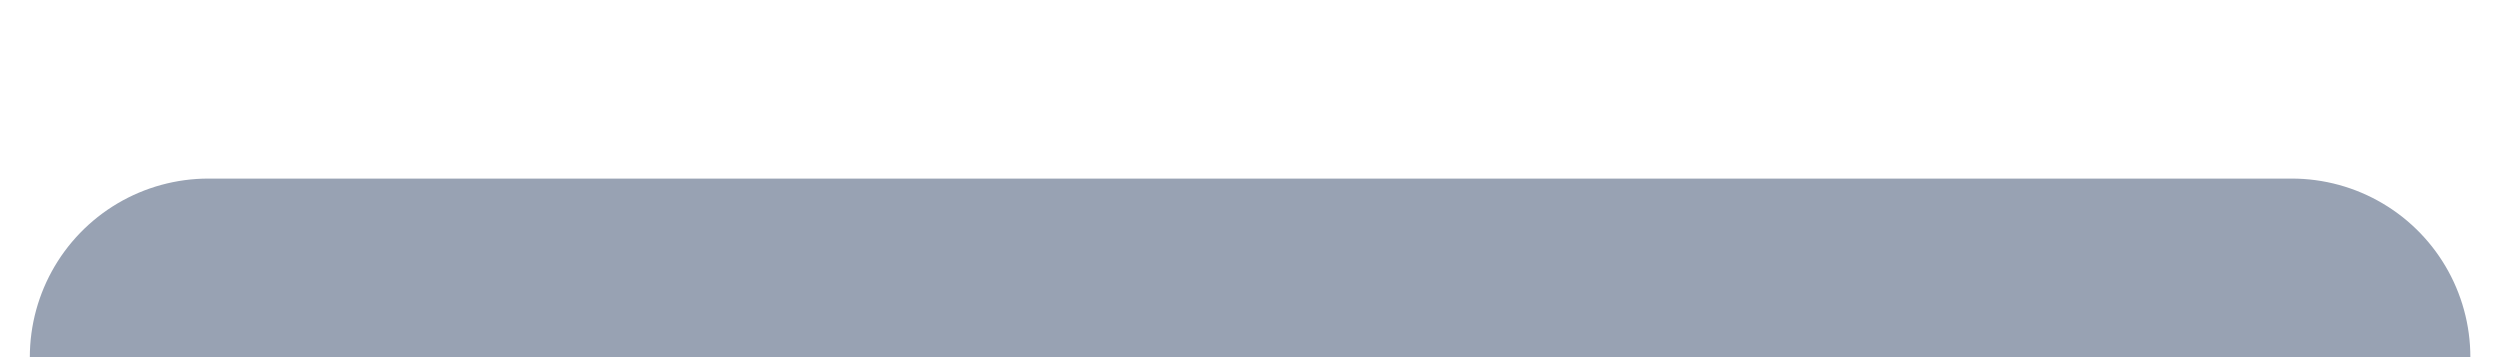 <svg width="14" height="2" viewBox="0 0 14 2" fill="none" xmlns="http://www.w3.org/2000/svg">
<g clip-path="url(#clip0_214_1093)">
<path d="M1.167 2H12.834" stroke="#98A2B3" stroke-width="2" stroke-linecap="round" stroke-linejoin="round"/>
</g>
<defs>
<clipPath id="clip0_214_1093">
<rect width="14" height="2" fill="white"/>
</clipPath>
</defs>
</svg>
